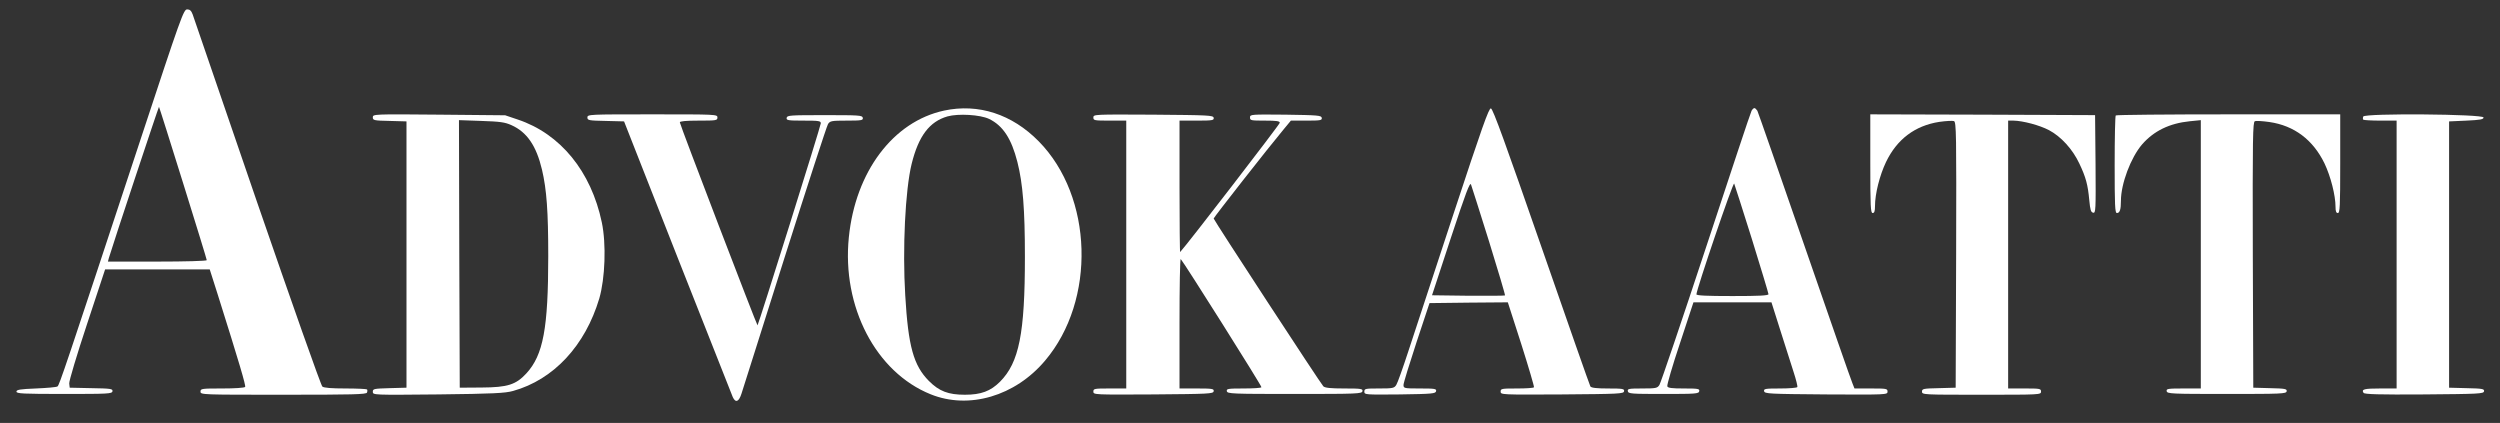 <svg version="1.0" xmlns="http://www.w3.org/2000/svg"
     width="1596pt" height="270pt" viewBox="0 0 1596 270"
     preserveAspectRatio="xMidYMid meet">
    <rect x="0" y="0" width="1596" height="270" fill="#333333" stroke="none"/>
    <g transform="translate(0,270) scale(0.1,-0.1)"
       fill="#000000" stroke="none">
        <path d="M895 1803 c-482 -1461 -516 -1562 -528 -1570 -7 -5 -68 -10 -137 -13
-102 -4 -125 -8 -125 -20 0 -13 41 -15 305 -15 280 0 305 1 308 17 3 16 -10
18 -135 20 l-138 3 -3 27 c-2 14 49 184 113 377 l116 351 334 0 334 0 50 -157
c140 -444 181 -584 176 -593 -4 -6 -66 -10 -146 -10 -132 0 -139 -1 -139 -20
0 -20 7 -20 529 -20 444 0 530 2 534 14 3 8 3 17 0 20 -4 3 -65 6 -138 6 -90
0 -136 4 -147 12 -9 7 -196 537 -417 1178 -220 641 -405 1180 -411 1198 -9 24
-18 32 -35 32 -23 0 -38 -43 -300 -837z m274 -272 c83 -266 151 -487 151 -492
0 -5 -138 -9 -316 -9 l-315 0 6 23 c27 91 318 967 320 965 2 -2 71 -221 154
-487z"
              fill="white"/>
        <path d="M6027 1994 c-325 -70 -566 -390 -608 -809 -45 -443 172 -861 522
-1002 244 -99 540 -12 731 215 326 385 307 1047 -41 1400 -170 173 -385 243
-604 196z m287 -53 c89 -43 143 -126 181 -275 35 -138 48 -302 48 -606 0 -489
-37 -674 -159 -797 -60 -60 -121 -83 -224 -83 -106 0 -164 22 -230 88 -98 99
-132 221 -151 547 -18 296 0 673 41 839 44 178 114 270 229 303 69 19 208 11
265 -16z"
              fill="white"/>
        <path d="M9277 1328 c-124 -376 -253 -768 -287 -873 -34 -104 -68 -200 -76
-212 -13 -21 -22 -23 -109 -23 -89 0 -95 -1 -95 -20 0 -20 5 -20 227 -18 208
3 228 5 231 21 3 15 -7 17 -102 17 -103 0 -106 1 -106 23 0 12 38 135 83 272
l83 250 250 3 250 2 86 -267 c47 -148 83 -271 81 -275 -2 -5 -51 -8 -109 -8
-98 0 -104 -1 -104 -20 0 -20 5 -20 392 -18 365 3 393 4 396 20 3 16 -7 18
-102 18 -73 0 -107 4 -113 13 -4 6 -145 408 -313 892 -227 653 -309 881 -322
883 -13 3 -56 -118 -241 -680z m229 -169 c58 -187 104 -342 102 -345 -3 -2
-109 -3 -236 -2 l-230 3 120 365 c96 291 122 360 129 342 5 -12 56 -176 115
-363z"
              fill="white"/>
        <path d="M11182 1993 c-6 -10 -136 -403 -291 -873 -155 -470 -289 -865 -297
-877 -13 -21 -22 -23 -110 -23 -86 0 -95 -2 -92 -17 3 -17 22 -18 228 -18 206
0 225 1 228 18 3 15 -7 17 -98 17 -78 0 -102 3 -106 14 -3 8 33 132 81 275
l86 261 249 0 249 0 56 -177 c31 -98 69 -218 85 -267 16 -49 27 -93 24 -97 -3
-5 -52 -9 -110 -9 -95 0 -105 -2 -102 -17 3 -17 31 -18 396 -21 387 -2 392 -2
392 18 0 19 -6 20 -106 20 l-105 0 -13 33 c-8 17 -145 412 -306 877 -161 465
-296 853 -301 863 -6 9 -14 17 -19 17 -5 0 -13 -8 -18 -17z m2 -819 c58 -187
106 -346 106 -352 0 -9 -60 -12 -230 -12 -163 0 -230 3 -230 11 0 30 234 719
241 707 3 -7 54 -166 113 -354z"
              fill="white"/>
        <path d="M2380 1951 c0 -19 7 -21 108 -23 l107 -3 0 -850 0 -850 -107 -3
c-101 -3 -108 -4 -108 -23 0 -21 1 -21 418 -17 350 4 427 8 477 22 259 72 461
289 551 591 37 128 45 347 16 485 -68 325 -264 566 -537 657 l-80 27 -422 4
c-420 4 -423 3 -423 -17z m885 -50 c99 -44 159 -132 195 -284 30 -128 40 -267
40 -552 0 -461 -32 -631 -139 -748 -67 -73 -120 -90 -286 -91 l-140 -1 -3 854
-2 854 142 -5 c120 -4 151 -8 193 -27z"
              fill="white"/>
        <path d="M3750 1950 c0 -18 8 -20 117 -22 l117 -3 341 -867 c188 -477 347
-879 353 -893 18 -39 39 -31 56 23 8 26 133 418 276 872 144 454 268 835 276
848 13 20 22 22 120 22 95 0 105 2 102 18 -3 16 -23 17 -243 17 -220 0 -240
-1 -243 -17 -3 -16 7 -18 107 -18 99 0 111 -2 111 -17 0 -16 -397 -1283 -404
-1290 -3 -4 -496 1282 -496 1296 0 7 37 11 120 11 113 0 120 1 120 20 0 20 -7
20 -415 20 -406 0 -415 0 -415 -20z"
              fill="white"/>
        <path d="M6980 1950 c0 -19 6 -20 105 -20 l105 0 0 -855 0 -855 -105 0 c-99 0
-105 -1 -105 -20 0 -20 5 -20 382 -18 355 3 383 4 386 20 3 16 -7 18 -107 18
l-111 0 0 417 c0 229 3 413 8 409 20 -21 519 -812 515 -818 -2 -5 -54 -8 -114
-8 -100 0 -110 -2 -107 -17 3 -17 32 -18 433 -18 401 0 430 1 433 18 3 15 -8
17 -117 17 -88 0 -123 4 -133 14 -17 17 -700 1062 -700 1071 0 7 353 457 445
567 l48 58 100 0 c90 0 100 2 97 18 -3 15 -23 17 -231 20 -222 2 -227 2 -227
-18 0 -19 6 -20 95 -20 75 0 95 -3 95 -14 0 -10 -595 -782 -636 -825 -2 -2 -4
185 -4 417 l0 422 111 0 c100 0 110 2 107 18 -3 16 -31 17 -386 20 -377 2
-382 2 -382 -18z"
              fill="white"/>
        <path d="M11940 1655 c0 -273 2 -315 15 -315 11 0 15 12 15 45 0 78 30 196 70
280 70 146 185 233 341 257 42 6 84 8 93 5 15 -6 16 -76 14 -854 l-3 -848
-107 -3 c-100 -2 -108 -4 -108 -22 0 -20 9 -20 380 -20 373 0 380 0 380 20 0
19 -7 20 -105 20 l-105 0 0 855 0 855 33 0 c61 -1 167 -29 228 -61 77 -41 150
-121 193 -212 42 -88 55 -136 64 -235 6 -62 10 -77 25 -80 16 -3 17 15 15 310
l-3 313 -717 3 -718 2 0 -315z"
              fill="white"/>
        <path d="M13507 1963 c-4 -3 -7 -145 -7 -315 0 -257 2 -308 14 -308 19 0 26
22 26 78 0 109 63 276 135 360 75 86 175 135 305 148 l70 7 0 -857 0 -856
-111 0 c-100 0 -110 -2 -107 -17 3 -17 29 -18 383 -18 351 0 380 1 383 17 3
15 -9 18 -105 20 l-108 3 -3 848 c-2 754 0 848 13 853 9 4 50 1 93 -5 159 -23
279 -114 352 -265 39 -82 70 -203 70 -276 0 -29 4 -40 15 -40 13 0 15 42 15
315 l0 315 -713 0 c-393 0 -717 -3 -720 -7z"
              fill="white"/>
        <path d="M15087 1956 c-3 -8 -3 -17 0 -20 4 -3 53 -6 110 -6 l103 0 0 -855 0
-855 -104 0 c-104 0 -122 -5 -107 -28 6 -9 98 -12 387 -10 349 3 379 4 382 20
3 15 -9 18 -110 20 l-113 3 0 850 0 850 110 5 c89 4 110 8 110 20 0 22 -760
28 -768 6z"
              fill="white"/>
    </g>
</svg>